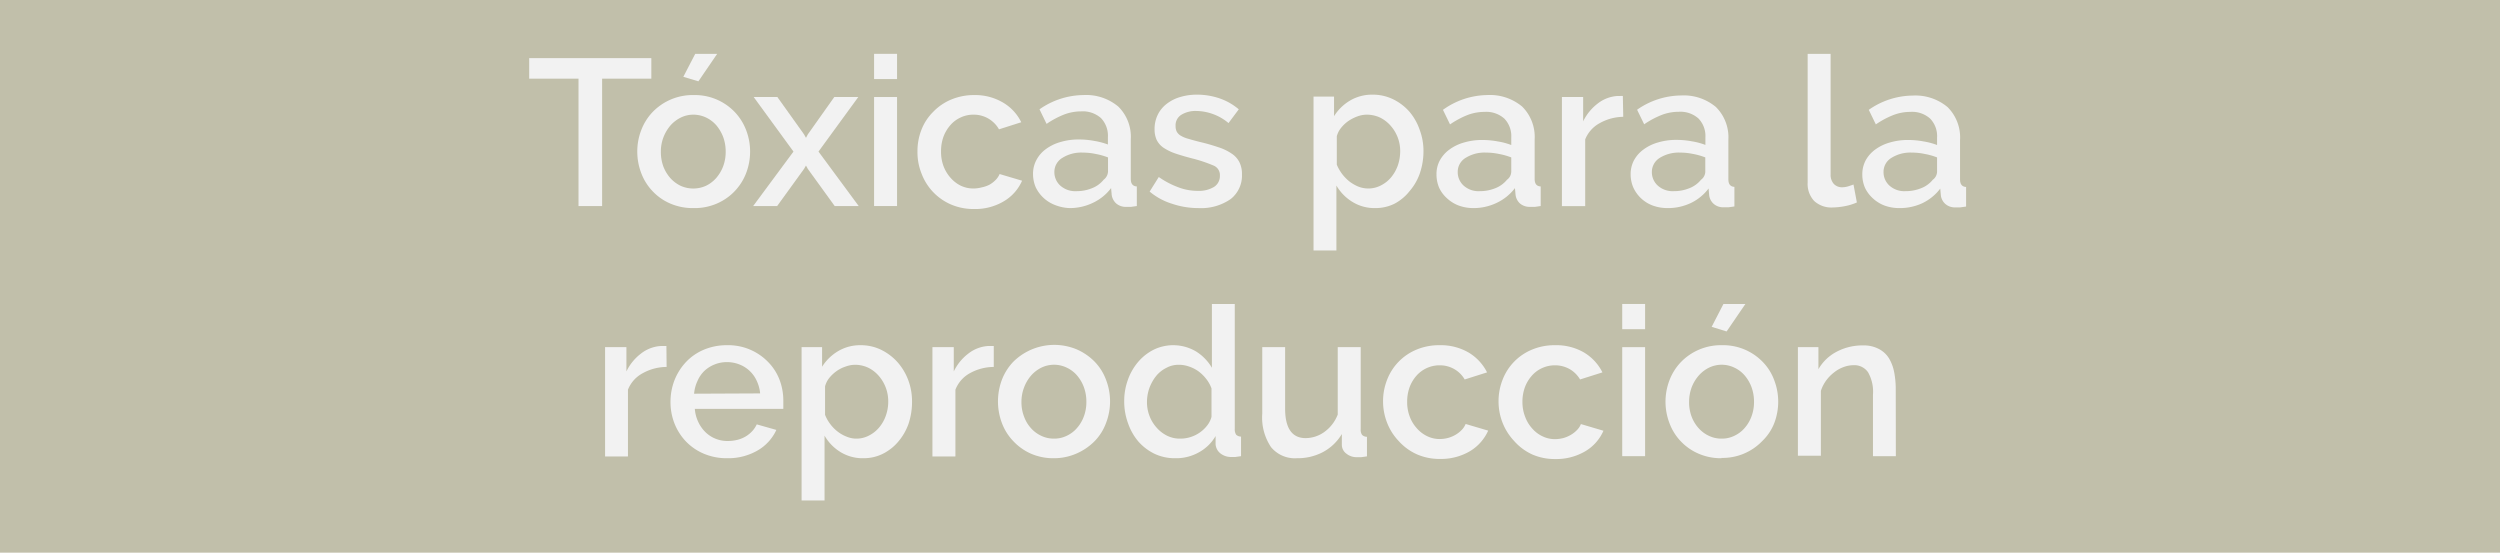 <svg xmlns="http://www.w3.org/2000/svg" viewBox="0 0 243.77 53.89"><title>boton_19</title><g id="Capa_2" data-name="Capa 2"><g id="contenido"><rect width="243.77" height="53.89" fill="#c1bfaa"/><path d="M63.51,7.67h-4.8V20.09h-2.3V7.67H51.6v-2H63.51Z" fill="#f2f2f2"/><path d="M67.61,20.29a5.54,5.54,0,0,1-2.27-.45,5.13,5.13,0,0,1-1.71-1.2,5.2,5.2,0,0,1-1.1-1.75,5.85,5.85,0,0,1-.39-2.11,5.75,5.75,0,0,1,.39-2.1,5.27,5.27,0,0,1,1.11-1.76,5.42,5.42,0,0,1,4-1.65,5.37,5.37,0,0,1,4,1.65,5.27,5.27,0,0,1,1.11,1.76,5.75,5.75,0,0,1,.39,2.1,5.85,5.85,0,0,1-.39,2.11,5.29,5.29,0,0,1-2.83,2.95A5.45,5.45,0,0,1,67.61,20.29ZM64.44,14.8a4.13,4.13,0,0,0,.24,1.43,3.79,3.79,0,0,0,.67,1.12,3.28,3.28,0,0,0,1,.76,3,3,0,0,0,2.5,0,3.16,3.16,0,0,0,1-.77,3.77,3.77,0,0,0,.67-1.14,4,4,0,0,0,.24-1.42,4.09,4.09,0,0,0-.24-1.41,4,4,0,0,0-.67-1.15,3.13,3.13,0,0,0-1-.76,2.93,2.93,0,0,0-1.25-.28,2.78,2.78,0,0,0-1.23.29,3.31,3.31,0,0,0-1,.77,4,4,0,0,0-.68,1.15A3.88,3.88,0,0,0,64.44,14.8ZM68.1,7.93l-1.47-.44,1.16-2.24h2.14Z" fill="#f2f2f2"/><path d="M75.8,9.46l2.6,3.64.19.34.18-.34,2.58-3.64h2.34l-3.88,5.32,3.92,5.31H81.39l-2.62-3.62-.18-.33-.19.33-2.62,3.62H73.44l3.93-5.31L73.49,9.46Z" fill="#f2f2f2"/><path d="M85.23,7.71V5.25h2.24V7.71Zm0,12.38V9.46h2.24V20.09Z" fill="#f2f2f2"/><path d="M89.46,14.76a5.73,5.73,0,0,1,.39-2.11A5,5,0,0,1,91,10.9a5.23,5.23,0,0,1,1.74-1.19A5.76,5.76,0,0,1,95,9.27,5.34,5.34,0,0,1,97.8,10a4.51,4.51,0,0,1,1.78,1.92l-2.17.69a2.82,2.82,0,0,0-2.48-1.43,2.89,2.89,0,0,0-1.25.27,2.94,2.94,0,0,0-1,.74A3.64,3.64,0,0,0,92,13.32a4.1,4.1,0,0,0-.24,1.44A4,4,0,0,0,92,16.2a3.62,3.62,0,0,0,.69,1.14,3.2,3.2,0,0,0,1,.77,2.84,2.84,0,0,0,1.23.27,3.22,3.22,0,0,0,.81-.11A2.9,2.9,0,0,0,96.5,18a2.74,2.74,0,0,0,.59-.46,1.83,1.83,0,0,0,.38-.57l2.19.65a4.32,4.32,0,0,1-1.77,2,5.43,5.43,0,0,1-2.92.76,5.53,5.53,0,0,1-2.26-.45,5.3,5.3,0,0,1-2.85-3A5.59,5.59,0,0,1,89.46,14.76Z" fill="#f2f2f2"/><path d="M104.34,20.29A4.19,4.19,0,0,1,102.9,20,3.45,3.45,0,0,1,101,18.28a3.25,3.25,0,0,1-.27-1.32,2.79,2.79,0,0,1,.33-1.36,3.08,3.08,0,0,1,.92-1.06,4.37,4.37,0,0,1,1.42-.69,6.16,6.16,0,0,1,1.82-.25,8.07,8.07,0,0,1,1.48.14,7,7,0,0,1,1.33.35v-.73a2.49,2.49,0,0,0-.67-1.84,2.67,2.67,0,0,0-1.94-.66,4.66,4.66,0,0,0-1.67.31,8.59,8.59,0,0,0-1.7.91l-.69-1.42a7.56,7.56,0,0,1,4.27-1.39,4.88,4.88,0,0,1,3.41,1.12,4.13,4.13,0,0,1,1.22,3.21v3.84c0,.48.2.72.59.74v1.91l-.56.08-.45,0a1.43,1.43,0,0,1-1-.33,1.38,1.38,0,0,1-.44-.83l-.06-.67a4.7,4.7,0,0,1-1.76,1.43A5.17,5.17,0,0,1,104.34,20.29Zm.61-1.65a3.93,3.93,0,0,0,1.53-.29,2.7,2.7,0,0,0,1.13-.82,1.06,1.06,0,0,0,.43-.78v-1.4a6.75,6.75,0,0,0-1.21-.34,6.11,6.11,0,0,0-1.25-.13,3.44,3.44,0,0,0-2,.52,1.59,1.59,0,0,0-.77,1.37,1.76,1.76,0,0,0,.59,1.34A2.21,2.21,0,0,0,105,18.64Z" fill="#f2f2f2"/><path d="M116.84,20.29a8,8,0,0,1-2.55-.42,6.25,6.25,0,0,1-2.19-1.19l.89-1.42a8.39,8.39,0,0,0,1.9,1,5.25,5.25,0,0,0,1.91.35,2.85,2.85,0,0,0,1.57-.38,1.25,1.25,0,0,0,.58-1.1,1,1,0,0,0-.65-1,14,14,0,0,0-2-.67c-.67-.17-1.24-.34-1.71-.5a5,5,0,0,1-1.16-.57,2,2,0,0,1-.65-.76,2.46,2.46,0,0,1-.2-1,3.18,3.18,0,0,1,.31-1.44,3,3,0,0,1,.88-1.07,3.94,3.94,0,0,1,1.31-.66,5.61,5.61,0,0,1,1.62-.23,6.79,6.79,0,0,1,2.24.37,5.76,5.76,0,0,1,1.85,1.06l-1,1.34a5,5,0,0,0-3.15-1.18,2.66,2.66,0,0,0-1.43.36,1.2,1.2,0,0,0-.58,1.12,1.15,1.15,0,0,0,.12.55,1.07,1.07,0,0,0,.4.39,2.82,2.82,0,0,0,.71.29c.29.09.66.19,1.09.3a19.26,19.26,0,0,1,1.86.53,4.84,4.84,0,0,1,1.29.62,2.19,2.19,0,0,1,.75.83A2.54,2.54,0,0,1,121.1,17,2.9,2.9,0,0,1,120,19.41,5.07,5.07,0,0,1,116.84,20.29Z" fill="#f2f2f2"/><path d="M134.11,20.29a4.12,4.12,0,0,1-2.25-.61,4.53,4.53,0,0,1-1.55-1.59v6.33h-2.23v-15h2v1.91a4.6,4.6,0,0,1,1.57-1.53,4.21,4.21,0,0,1,2.19-.57,4.49,4.49,0,0,1,2,.45,5.06,5.06,0,0,1,1.58,1.2,5.41,5.41,0,0,1,1,1.75,5.87,5.87,0,0,1,.38,2.09,6.67,6.67,0,0,1-.35,2.17,5.28,5.28,0,0,1-1,1.74A4.61,4.61,0,0,1,136,19.85,4.15,4.15,0,0,1,134.11,20.29Zm-.73-1.91a2.67,2.67,0,0,0,1.29-.31,3.13,3.13,0,0,0,1-.81,3.84,3.84,0,0,0,.64-1.16,4.32,4.32,0,0,0,.22-1.34,3.71,3.71,0,0,0-.95-2.52,3.32,3.32,0,0,0-1-.77,3.1,3.1,0,0,0-1.32-.29,2.7,2.7,0,0,0-.9.17,4,4,0,0,0-.87.44,3.44,3.44,0,0,0-.71.66,2.2,2.2,0,0,0-.43.83v2.78a4.23,4.23,0,0,0,.53.92,4.15,4.15,0,0,0,.72.73,3.83,3.83,0,0,0,.86.49A2.68,2.68,0,0,0,133.38,18.38Z" fill="#f2f2f2"/><path d="M143.66,20.29a4.17,4.17,0,0,1-1.43-.25,3.49,3.49,0,0,1-1.14-.71,3.15,3.15,0,0,1-.75-1,3.25,3.25,0,0,1-.27-1.32,2.79,2.79,0,0,1,.32-1.36,3.23,3.23,0,0,1,.93-1.06,4.37,4.37,0,0,1,1.42-.69,6.11,6.11,0,0,1,1.82-.25,8.15,8.15,0,0,1,1.48.14,6.67,6.67,0,0,1,1.32.35v-.73a2.45,2.45,0,0,0-.67-1.84,2.64,2.64,0,0,0-1.93-.66,4.67,4.67,0,0,0-1.68.31,8.81,8.81,0,0,0-1.69.91l-.69-1.42A7.53,7.53,0,0,1,145,9.27a4.89,4.89,0,0,1,3.42,1.12,4.16,4.16,0,0,1,1.22,3.21v3.84c0,.48.19.72.59.74v1.91l-.56.08-.46,0a1.45,1.45,0,0,1-1-.33,1.37,1.37,0,0,1-.43-.83l-.06-.67a4.78,4.78,0,0,1-1.76,1.43A5.21,5.21,0,0,1,143.66,20.29Zm.61-1.65a4,4,0,0,0,1.54-.29,2.76,2.76,0,0,0,1.13-.82,1,1,0,0,0,.42-.78v-1.4a6.52,6.52,0,0,0-1.21-.34,6,6,0,0,0-1.25-.13,3.46,3.46,0,0,0-2,.52,1.58,1.58,0,0,0-.76,1.37,1.76,1.76,0,0,0,.59,1.34A2.16,2.16,0,0,0,144.27,18.64Z" fill="#f2f2f2"/><path d="M158.28,11.39A4.83,4.83,0,0,0,156,12a3.12,3.12,0,0,0-1.43,1.59v6.51H152.3V9.46h2.07v2.37a4.9,4.9,0,0,1,1.44-1.75,3.46,3.46,0,0,1,1.9-.72H158a.9.9,0,0,1,.24,0Z" fill="#f2f2f2"/><path d="M162.58,20.29a4.17,4.17,0,0,1-1.43-.25,3.37,3.37,0,0,1-1.89-1.76A3.25,3.25,0,0,1,159,17a2.9,2.9,0,0,1,.32-1.36,3.23,3.23,0,0,1,.93-1.06,4.37,4.37,0,0,1,1.42-.69,6.16,6.16,0,0,1,1.82-.25,8.07,8.07,0,0,1,1.48.14,6.67,6.67,0,0,1,1.32.35v-.73a2.45,2.45,0,0,0-.67-1.84,2.63,2.63,0,0,0-1.93-.66,4.58,4.58,0,0,0-1.67.31,8.59,8.59,0,0,0-1.7.91l-.69-1.42a7.56,7.56,0,0,1,4.27-1.39,4.88,4.88,0,0,1,3.41,1.12,4.16,4.16,0,0,1,1.22,3.21v3.84c0,.48.2.72.59.74v1.91l-.56.08-.46,0a1.4,1.4,0,0,1-1-.33,1.33,1.33,0,0,1-.44-.83l-.06-.67a4.7,4.7,0,0,1-1.76,1.43A5.21,5.21,0,0,1,162.58,20.29Zm.62-1.65a3.93,3.93,0,0,0,1.53-.29,2.7,2.7,0,0,0,1.13-.82,1,1,0,0,0,.42-.78v-1.4a6.42,6.42,0,0,0-1.2-.34,6.11,6.11,0,0,0-1.25-.13,3.49,3.49,0,0,0-2,.52,1.61,1.61,0,0,0-.76,1.37,1.76,1.76,0,0,0,.59,1.34A2.17,2.17,0,0,0,163.2,18.64Z" fill="#f2f2f2"/><path d="M176.26,5.25h2.24V17a1.32,1.32,0,0,0,.3.92,1.09,1.09,0,0,0,.86.34,2.2,2.2,0,0,0,.52-.08c.19-.06.38-.12.55-.19l.33,1.75a5.29,5.29,0,0,1-1.16.36,7,7,0,0,1-1.2.13,2.47,2.47,0,0,1-1.8-.63,2.43,2.43,0,0,1-.64-1.79Z" fill="#f2f2f2"/><path d="M185.18,20.29a4.17,4.17,0,0,1-1.43-.25,3.49,3.49,0,0,1-1.14-.71,3.3,3.3,0,0,1-.75-1,3.25,3.25,0,0,1-.27-1.32,2.9,2.9,0,0,1,.32-1.36,3.23,3.23,0,0,1,.93-1.06,4.37,4.37,0,0,1,1.42-.69,6.11,6.11,0,0,1,1.82-.25,8.07,8.07,0,0,1,1.48.14,6.67,6.67,0,0,1,1.32.35v-.73a2.45,2.45,0,0,0-.67-1.84,2.63,2.63,0,0,0-1.93-.66,4.58,4.58,0,0,0-1.67.31,8.59,8.59,0,0,0-1.7.91l-.69-1.42a7.56,7.56,0,0,1,4.27-1.39,4.88,4.88,0,0,1,3.41,1.12,4.16,4.16,0,0,1,1.22,3.21v3.84c0,.48.2.72.59.74v1.91l-.56.08-.46,0a1.4,1.4,0,0,1-1-.33,1.33,1.33,0,0,1-.44-.83l-.06-.67a4.78,4.78,0,0,1-1.76,1.43A5.21,5.21,0,0,1,185.18,20.29Zm.61-1.65a4,4,0,0,0,1.54-.29,2.7,2.7,0,0,0,1.13-.82,1,1,0,0,0,.42-.78v-1.4a6.52,6.52,0,0,0-1.21-.34,6,6,0,0,0-1.25-.13,3.46,3.46,0,0,0-2,.52,1.58,1.58,0,0,0-.76,1.37,1.76,1.76,0,0,0,.59,1.34A2.16,2.16,0,0,0,185.79,18.64Z" fill="#f2f2f2"/><path d="M65,35.78a4.83,4.83,0,0,0-2.31.6A3.12,3.12,0,0,0,61.23,38v6.51H59V33.85h2.08v2.37a4.77,4.77,0,0,1,1.43-1.75,3.48,3.48,0,0,1,1.9-.73h.34l.23,0Z" fill="#f2f2f2"/><path d="M70.88,44.68a5.68,5.68,0,0,1-2.25-.44,5.23,5.23,0,0,1-1.74-1.19,5.41,5.41,0,0,1-1.12-1.75,5.69,5.69,0,0,1-.39-2.11,5.82,5.82,0,0,1,.39-2.12,5.61,5.61,0,0,1,1.12-1.77,5.11,5.11,0,0,1,1.74-1.2,5.71,5.71,0,0,1,2.27-.44,5.41,5.41,0,0,1,4,1.64A5.06,5.06,0,0,1,76,37a5.71,5.71,0,0,1,.38,2.06c0,.16,0,.31,0,.46s0,.26,0,.35H67.75a3.66,3.66,0,0,0,.34,1.28,3.38,3.38,0,0,0,.71,1,3,3,0,0,0,1,.64A3.07,3.07,0,0,0,71,43a3.8,3.8,0,0,0,.89-.11,3,3,0,0,0,.8-.32,3,3,0,0,0,.65-.52,2.63,2.63,0,0,0,.45-.67l1.91.54a4.46,4.46,0,0,1-1.82,2A5.72,5.72,0,0,1,70.88,44.68Zm3.24-6.32a3.62,3.62,0,0,0-.34-1.24,3.06,3.06,0,0,0-1.7-1.59,3.23,3.23,0,0,0-1.2-.22,3.1,3.1,0,0,0-1.18.22,3.14,3.14,0,0,0-1,.62,3,3,0,0,0-.69,1,3.61,3.61,0,0,0-.33,1.24Z" fill="#f2f2f2"/><path d="M84.2,44.68a4.13,4.13,0,0,1-2.26-.61,4.51,4.51,0,0,1-1.54-1.59V48.8H78.16V33.85h2v1.91a4.62,4.62,0,0,1,1.58-1.53,4.2,4.2,0,0,1,2.18-.57,4.49,4.49,0,0,1,2,.45,5.21,5.21,0,0,1,1.59,1.2,5.59,5.59,0,0,1,1.05,1.75,5.86,5.86,0,0,1,.37,2.09,6.71,6.71,0,0,1-.34,2.17,5.46,5.46,0,0,1-1,1.74,4.72,4.72,0,0,1-1.49,1.18A4.18,4.18,0,0,1,84.2,44.68Zm-.74-1.91a2.62,2.62,0,0,0,1.29-.31,3.13,3.13,0,0,0,1-.81,3.64,3.64,0,0,0,.64-1.16,4,4,0,0,0,.22-1.34,3.77,3.77,0,0,0-.94-2.52,3.25,3.25,0,0,0-1-.77,3,3,0,0,0-1.32-.29,2.69,2.69,0,0,0-.89.17,3.3,3.3,0,0,0-.88.44,3.71,3.71,0,0,0-.71.66,2.25,2.25,0,0,0-.42.83v2.78a3.87,3.87,0,0,0,1.25,1.65,3.45,3.45,0,0,0,.86.48A2.44,2.44,0,0,0,83.46,42.77Z" fill="#f2f2f2"/><path d="M96.9,35.78a4.83,4.83,0,0,0-2.31.6A3.12,3.12,0,0,0,93.16,38v6.51H90.92V33.85H93v2.37a4.77,4.77,0,0,1,1.43-1.75,3.48,3.48,0,0,1,1.9-.73h.33l.24,0Z" fill="#f2f2f2"/><path d="M102.77,44.68a5.46,5.46,0,0,1-2.26-.45A5.32,5.32,0,0,1,98.79,43a5.14,5.14,0,0,1-1.1-1.76,6,6,0,0,1,0-4.2,5.27,5.27,0,0,1,1.11-1.76,5.68,5.68,0,0,1,6.22-1.2,5.58,5.58,0,0,1,1.73,1.2,5.09,5.09,0,0,1,1.1,1.76,5.85,5.85,0,0,1,0,4.2,5,5,0,0,1-1.1,1.76,5.58,5.58,0,0,1-1.73,1.2A5.45,5.45,0,0,1,102.77,44.68ZM99.6,39.19a3.82,3.82,0,0,0,.25,1.42,3.36,3.36,0,0,0,.67,1.13,3.06,3.06,0,0,0,1,.75,2.82,2.82,0,0,0,1.25.28,2.76,2.76,0,0,0,1.25-.28,3,3,0,0,0,1-.76,3.58,3.58,0,0,0,.67-1.14,4,4,0,0,0,.24-1.42,4.09,4.09,0,0,0-.24-1.41,3.74,3.74,0,0,0-.67-1.15,3,3,0,0,0-1-.76,2.84,2.84,0,0,0-2.48,0,3.27,3.27,0,0,0-1,.77,3.76,3.76,0,0,0-.68,1.15A3.88,3.88,0,0,0,99.6,39.19Z" fill="#f2f2f2"/><path d="M114.56,44.68a4.57,4.57,0,0,1-2-.44A5,5,0,0,1,111,43.05a5.51,5.51,0,0,1-1-1.76,6.13,6.13,0,0,1-.38-2.16,6.06,6.06,0,0,1,.36-2.1,5.51,5.51,0,0,1,1-1.74,4.83,4.83,0,0,1,1.51-1.19,4.36,4.36,0,0,1,4.15.18,4.62,4.62,0,0,1,1.53,1.58V29.64h2.23V41.83a.94.94,0,0,0,.13.55.67.67,0,0,0,.48.19v1.91l-.56.08-.35,0a1.69,1.69,0,0,1-1.1-.35,1.25,1.25,0,0,1-.47-.89l0-.8a4.23,4.23,0,0,1-1.6,1.57A4.54,4.54,0,0,1,114.56,44.68Zm.55-1.91a3.28,3.28,0,0,0,1-.16,3.31,3.31,0,0,0,1.6-1.12,2.37,2.37,0,0,0,.42-.84V37.87a3.27,3.27,0,0,0-.52-.93,3.8,3.8,0,0,0-.76-.74,3.39,3.39,0,0,0-.91-.46,2.94,2.94,0,0,0-1-.17,2.44,2.44,0,0,0-1.23.31,3,3,0,0,0-1,.81,4.21,4.21,0,0,0-.64,1.16,4.06,4.06,0,0,0-.23,1.34,3.72,3.72,0,0,0,.25,1.38,3.64,3.64,0,0,0,.7,1.14,3.35,3.35,0,0,0,1,.77A2.8,2.8,0,0,0,115.11,42.77Z" fill="#f2f2f2"/><path d="M126.45,44.68a3,3,0,0,1-2.52-1.09,5.16,5.16,0,0,1-.85-3.24v-6.5h2.23v6c0,1.91.68,2.87,2,2.87a3.15,3.15,0,0,0,1.81-.59,3.73,3.73,0,0,0,1.32-1.71V33.85h2.24v8a.87.87,0,0,0,.13.55.67.67,0,0,0,.48.19v1.91l-.57.08-.43,0a1.58,1.58,0,0,1-1-.34,1.08,1.08,0,0,1-.45-.86l0-1.06A4.73,4.73,0,0,1,129,44.08,5.28,5.28,0,0,1,126.45,44.68Z" fill="#f2f2f2"/><path d="M134.86,39.15a5.69,5.69,0,0,1,.39-2.11,5.19,5.19,0,0,1,2.85-2.94,5.67,5.67,0,0,1,2.27-.44,5.4,5.4,0,0,1,2.84.72A4.72,4.72,0,0,1,145,36.31l-2.18.69a2.76,2.76,0,0,0-1-1,2.82,2.82,0,0,0-1.44-.38,3,3,0,0,0-2.25,1,3.55,3.55,0,0,0-.68,1.13,4.1,4.1,0,0,0-.24,1.44,3.91,3.91,0,0,0,.25,1.43,3.51,3.51,0,0,0,.7,1.15,3.09,3.09,0,0,0,1,.76,2.77,2.77,0,0,0,1.23.28,3.22,3.22,0,0,0,.81-.11,3,3,0,0,0,.75-.32,2.71,2.71,0,0,0,.59-.47,1.75,1.75,0,0,0,.37-.57l2.2.65a4.46,4.46,0,0,1-1.77,2,5.56,5.56,0,0,1-2.93.76,5.48,5.48,0,0,1-2.25-.45A5.28,5.28,0,0,1,136.38,43a5.39,5.39,0,0,1-1.12-1.76A5.7,5.7,0,0,1,134.86,39.15Z" fill="#f2f2f2"/><path d="M146.12,39.15a5.69,5.69,0,0,1,.39-2.11,5.19,5.19,0,0,1,2.85-2.94,5.67,5.67,0,0,1,2.27-.44,5.37,5.37,0,0,1,2.84.72,4.72,4.72,0,0,1,1.78,1.93l-2.18.69a2.81,2.81,0,0,0-1-1,2.88,2.88,0,0,0-1.45-.38,3,3,0,0,0-1.25.27,2.9,2.9,0,0,0-1,.74,3.55,3.55,0,0,0-.68,1.13,4.1,4.1,0,0,0-.24,1.44,3.91,3.91,0,0,0,.26,1.43,3.49,3.49,0,0,0,.69,1.15,3.09,3.09,0,0,0,1,.76,2.77,2.77,0,0,0,1.23.28,3.36,3.36,0,0,0,.82-.11,3.07,3.07,0,0,0,.74-.32,2.71,2.71,0,0,0,.59-.47,1.6,1.6,0,0,0,.37-.57l2.2.65a4.34,4.34,0,0,1-1.77,2,5.56,5.56,0,0,1-2.93.76,5.48,5.48,0,0,1-2.25-.45A5.28,5.28,0,0,1,147.64,43a5.56,5.56,0,0,1-1.12-1.76A5.7,5.7,0,0,1,146.12,39.15Z" fill="#f2f2f2"/><path d="M158.18,32.1V29.64h2.23V32.1Zm0,12.38V33.85h2.23V44.48Z" fill="#f2f2f2"/><path d="M167.87,44.68a5.46,5.46,0,0,1-2.26-.45,5.21,5.21,0,0,1-1.72-1.2,5.14,5.14,0,0,1-1.1-1.76,5.85,5.85,0,0,1,0-4.2,5.27,5.27,0,0,1,1.11-1.76,5.42,5.42,0,0,1,4-1.65,5.37,5.37,0,0,1,4,1.65A5,5,0,0,1,173,37.07a5.85,5.85,0,0,1,0,4.2A4.88,4.88,0,0,1,171.84,43a5.37,5.37,0,0,1-4,1.65Zm-3.17-5.49a4,4,0,0,0,.24,1.42,3.55,3.55,0,0,0,.68,1.13,3.06,3.06,0,0,0,1,.75,2.79,2.79,0,0,0,1.25.28,2.76,2.76,0,0,0,1.25-.28,3,3,0,0,0,1-.76,3.58,3.58,0,0,0,.67-1.14,4,4,0,0,0,.24-1.42,4.09,4.09,0,0,0-.24-1.41,3.74,3.74,0,0,0-.67-1.15,3,3,0,0,0-1-.76,2.84,2.84,0,0,0-2.48,0,3.27,3.27,0,0,0-1,.77,3.79,3.79,0,0,0-.69,1.15A4.1,4.1,0,0,0,164.7,39.19Zm3.66-6.87-1.46-.45,1.15-2.23h2.14Z" fill="#f2f2f2"/><path d="M184.86,44.48h-2.23v-6a3.84,3.84,0,0,0-.48-2.18,1.61,1.61,0,0,0-1.41-.69,2.84,2.84,0,0,0-1,.19,3.2,3.2,0,0,0-.91.52,3.85,3.85,0,0,0-.77.79,3.63,3.63,0,0,0-.51,1v6.33h-2.24V33.85h2V36a4.4,4.4,0,0,1,1.77-1.7,5.38,5.38,0,0,1,2.56-.62,3.17,3.17,0,0,1,1.57.35,2.55,2.55,0,0,1,1,.94,4.17,4.17,0,0,1,.5,1.39,8.74,8.74,0,0,1,.14,1.65Z" fill="#f2f2f2"/></g></g></svg>